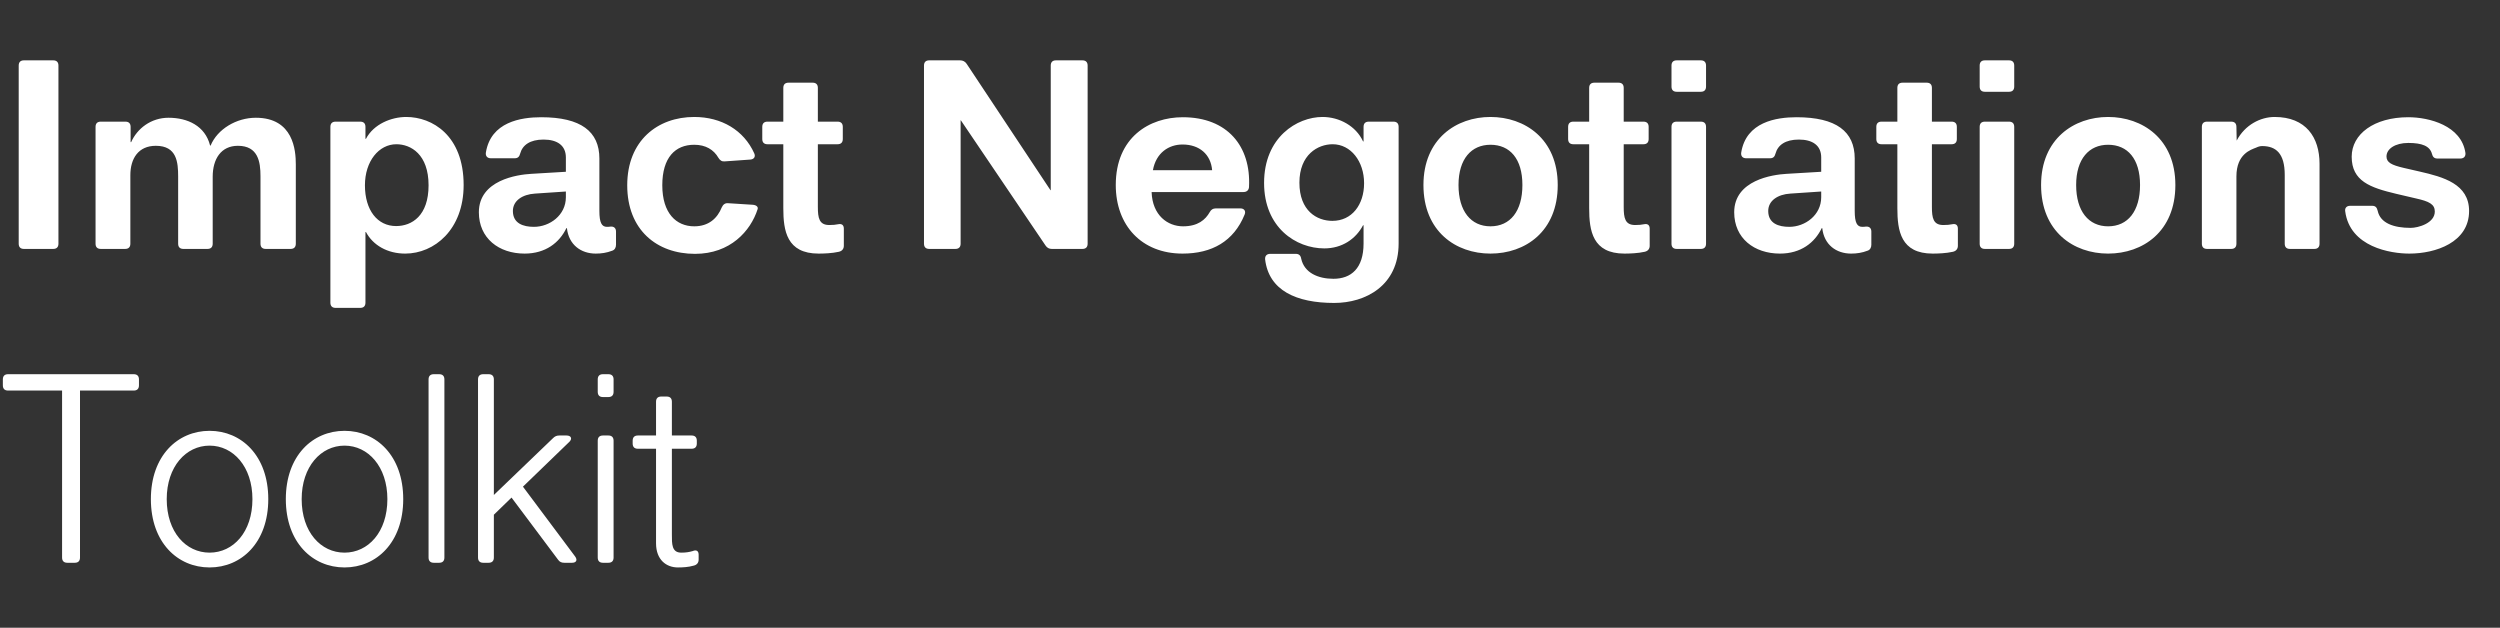 <svg width="231" height="58" viewBox="0 0 231 58" fill="none" xmlns="http://www.w3.org/2000/svg">
<rect x="0" y="0" width="231" height="58" fill="#333333" stroke="none"/>
<path d="M1.728 6.056C1.728 5.744 1.896 5.576 2.208 5.576H4.92C5.232 5.576 5.4 5.744 5.4 6.056V22.52C5.4 22.832 5.232 23 4.92 23H2.208C1.896 23 1.728 22.832 1.728 22.52V6.056ZM8.829 11.72C8.829 11.408 8.997 11.24 9.309 11.24H11.589C11.901 11.24 12.069 11.408 12.069 11.72V13.136H12.117C12.669 11.888 13.941 10.88 15.573 10.88C17.325 10.88 18.957 11.624 19.413 13.448H19.461C20.085 11.936 21.837 10.88 23.637 10.88C27.117 10.88 27.333 13.904 27.333 15.176V22.52C27.333 22.832 27.165 23 26.853 23H24.549C24.237 23 24.069 22.832 24.069 22.52V16.28C24.069 14.96 23.853 13.472 21.981 13.472C20.421 13.472 19.653 14.696 19.653 16.328V22.52C19.653 22.832 19.485 23 19.173 23H16.941C16.629 23 16.461 22.832 16.461 22.52V16.328C16.461 14.984 16.341 13.472 14.397 13.472C12.789 13.472 12.045 14.648 12.045 16.184V22.52C12.045 22.832 11.877 23 11.565 23H9.309C8.997 23 8.829 22.832 8.829 22.52V11.72ZM30.528 11.72C30.528 11.408 30.696 11.24 31.008 11.24H33.288C33.6 11.24 33.768 11.408 33.768 11.72V12.824H33.816C34.536 11.456 36.168 10.808 37.536 10.808C39.936 10.808 42.84 12.512 42.84 17.096C42.84 21.224 40.128 23.432 37.44 23.432C35.808 23.432 34.464 22.664 33.816 21.44H33.768V27.968C33.768 28.28 33.6 28.448 33.288 28.448H31.008C30.696 28.448 30.528 28.28 30.528 27.968V11.72ZM36.6 20.888C38.064 20.888 39.6 19.928 39.6 17.12C39.6 14.264 37.968 13.328 36.624 13.328C35.016 13.328 33.72 14.888 33.72 17.12C33.72 19.424 34.872 20.888 36.6 20.888ZM48.471 23.432C46.095 23.432 44.247 22.016 44.247 19.616C44.247 16.64 47.799 16.136 49.071 16.064L52.287 15.872V14.552C52.287 13.424 51.471 12.896 50.223 12.896C48.975 12.896 48.279 13.4 48.063 14.192C47.991 14.48 47.847 14.624 47.559 14.624H45.351C45.039 14.624 44.847 14.432 44.895 14.096C45.351 11.264 48.135 10.832 50.007 10.832C53.679 10.832 55.383 12.152 55.383 14.648V19.496C55.383 20.576 55.599 20.96 56.079 20.96C56.175 20.96 56.295 20.96 56.415 20.936C56.727 20.912 56.919 21.08 56.919 21.392V22.616C56.919 22.88 56.799 23.096 56.559 23.168C56.055 23.36 55.575 23.432 55.047 23.432C53.679 23.432 52.551 22.616 52.383 21.08H52.335C51.687 22.424 50.415 23.432 48.471 23.432ZM49.335 20.96C50.799 20.96 52.287 19.88 52.287 18.224V17.696L49.431 17.888C48.279 17.96 47.391 18.536 47.391 19.496C47.391 20.648 48.351 20.96 49.335 20.96ZM64.219 23.456C60.691 23.456 57.956 21.248 57.956 17.12C57.956 12.992 60.764 10.808 64.147 10.808C66.668 10.808 68.731 12.032 69.692 14.168C69.835 14.48 69.668 14.72 69.332 14.744L66.956 14.912C66.692 14.936 66.523 14.816 66.379 14.576C65.948 13.832 65.204 13.376 64.147 13.376C62.395 13.376 61.196 14.552 61.196 17.12C61.196 19.712 62.492 20.912 64.147 20.912C65.492 20.912 66.284 20.168 66.692 19.16C66.811 18.896 67.004 18.752 67.267 18.776L69.547 18.92C69.883 18.944 70.076 19.112 70.004 19.328C69.356 21.344 67.484 23.456 64.219 23.456ZM75.642 23.432C72.69 23.432 72.378 21.32 72.378 19.232V13.328H70.914C70.602 13.328 70.434 13.16 70.434 12.848V11.72C70.434 11.408 70.602 11.24 70.914 11.24H72.378V8.12C72.378 7.808 72.546 7.64 72.858 7.64H75.09C75.402 7.64 75.57 7.808 75.57 8.12V11.24H77.394C77.706 11.24 77.874 11.408 77.874 11.72V12.848C77.874 13.16 77.706 13.328 77.394 13.328H75.57V19.112C75.57 20.144 75.69 20.792 76.626 20.792C76.962 20.792 77.226 20.768 77.442 20.72C77.778 20.648 77.97 20.792 77.97 21.128V22.712C77.97 22.976 77.826 23.192 77.514 23.264C76.89 23.408 76.098 23.432 75.642 23.432ZM85.377 6.056C85.377 5.744 85.545 5.576 85.857 5.576H88.713C88.953 5.576 89.169 5.672 89.313 5.888L97.065 17.576H97.089V6.056C97.089 5.744 97.257 5.576 97.569 5.576H100.017C100.329 5.576 100.497 5.744 100.497 6.056V22.52C100.497 22.832 100.329 23 100.017 23H97.185C96.945 23 96.753 22.904 96.609 22.688L88.785 11.12H88.761V22.52C88.761 22.832 88.593 23 88.281 23H85.857C85.545 23 85.377 22.832 85.377 22.52V6.056ZM109.265 23.432C105.497 23.432 103.097 20.84 103.097 17.096C103.097 12.68 106.217 10.832 109.289 10.832C113.417 10.832 115.601 13.52 115.409 17.264V17.288C115.385 17.576 115.193 17.744 114.905 17.744H106.409C106.481 19.904 107.897 20.912 109.313 20.912C110.681 20.912 111.377 20.312 111.785 19.592C111.905 19.376 112.073 19.256 112.337 19.256H114.617C114.953 19.256 115.145 19.496 115.001 19.832C113.993 22.304 111.977 23.432 109.265 23.432ZM112.001 15.728C111.881 14.264 110.825 13.352 109.265 13.352C107.993 13.352 106.817 14.12 106.529 15.728H112.001ZM123.281 27.992C119.777 27.992 117.233 26.84 116.897 23.96C116.873 23.624 117.065 23.456 117.377 23.456H119.729C120.017 23.456 120.185 23.6 120.233 23.912C120.521 25.208 121.793 25.76 123.209 25.76C124.841 25.76 125.993 24.8 125.993 22.496V20.816H125.945C125.273 22.088 124.001 22.952 122.369 22.952C119.753 22.952 116.801 21.032 116.801 16.904C116.801 12.68 119.849 10.808 122.201 10.808C123.761 10.808 125.297 11.648 125.945 13.064H125.993V11.72C125.993 11.408 126.161 11.24 126.473 11.24H128.753C129.065 11.24 129.233 11.408 129.233 11.72V22.496C129.233 26.408 126.161 27.992 123.281 27.992ZM123.113 20.408C124.913 20.408 126.041 18.92 126.041 16.928C126.041 14.912 124.817 13.328 123.137 13.328C121.769 13.328 120.065 14.288 120.065 16.88C120.065 19.472 121.673 20.408 123.113 20.408ZM137.718 23.432C134.526 23.432 131.526 21.392 131.526 17.096C131.526 12.824 134.574 10.808 137.718 10.808C140.886 10.808 143.934 12.824 143.934 17.096C143.934 21.392 140.934 23.432 137.718 23.432ZM137.718 20.912C139.542 20.912 140.67 19.52 140.67 17.096C140.67 14.672 139.518 13.376 137.718 13.376C135.966 13.376 134.766 14.672 134.766 17.096C134.766 19.52 135.918 20.912 137.718 20.912ZM150.103 23.432C147.151 23.432 146.839 21.32 146.839 19.232V13.328H145.375C145.063 13.328 144.895 13.16 144.895 12.848V11.72C144.895 11.408 145.063 11.24 145.375 11.24H146.839V8.12C146.839 7.808 147.007 7.64 147.319 7.64H149.551C149.863 7.64 150.031 7.808 150.031 8.12V11.24H151.855C152.167 11.24 152.335 11.408 152.335 11.72V12.848C152.335 13.16 152.167 13.328 151.855 13.328H150.031V19.112C150.031 20.144 150.151 20.792 151.087 20.792C151.423 20.792 151.687 20.768 151.903 20.72C152.239 20.648 152.431 20.792 152.431 21.128V22.712C152.431 22.976 152.287 23.192 151.975 23.264C151.351 23.408 150.559 23.432 150.103 23.432ZM154.446 6.056C154.446 5.744 154.614 5.576 154.926 5.576H157.158C157.47 5.576 157.638 5.744 157.638 6.056V8C157.638 8.312 157.47 8.48 157.158 8.48H154.926C154.614 8.48 154.446 8.312 154.446 8V6.056ZM154.446 11.72C154.446 11.408 154.614 11.24 154.926 11.24H157.158C157.47 11.24 157.638 11.408 157.638 11.72V22.52C157.638 22.832 157.47 23 157.158 23H154.926C154.614 23 154.446 22.832 154.446 22.52V11.72ZM164.464 23.432C162.088 23.432 160.24 22.016 160.24 19.616C160.24 16.64 163.792 16.136 165.064 16.064L168.28 15.872V14.552C168.28 13.424 167.464 12.896 166.216 12.896C164.968 12.896 164.272 13.4 164.056 14.192C163.984 14.48 163.84 14.624 163.552 14.624H161.344C161.032 14.624 160.84 14.432 160.888 14.096C161.344 11.264 164.128 10.832 166 10.832C169.672 10.832 171.376 12.152 171.376 14.648V19.496C171.376 20.576 171.592 20.96 172.072 20.96C172.168 20.96 172.288 20.96 172.408 20.936C172.72 20.912 172.912 21.08 172.912 21.392V22.616C172.912 22.88 172.792 23.096 172.552 23.168C172.048 23.36 171.568 23.432 171.04 23.432C169.672 23.432 168.544 22.616 168.376 21.08H168.328C167.68 22.424 166.408 23.432 164.464 23.432ZM165.328 20.96C166.792 20.96 168.28 19.88 168.28 18.224V17.696L165.424 17.888C164.272 17.96 163.384 18.536 163.384 19.496C163.384 20.648 164.344 20.96 165.328 20.96ZM178.58 23.432C175.628 23.432 175.316 21.32 175.316 19.232V13.328H173.852C173.54 13.328 173.372 13.16 173.372 12.848V11.72C173.372 11.408 173.54 11.24 173.852 11.24H175.316V8.12C175.316 7.808 175.484 7.64 175.796 7.64H178.028C178.34 7.64 178.508 7.808 178.508 8.12V11.24H180.332C180.644 11.24 180.812 11.408 180.812 11.72V12.848C180.812 13.16 180.644 13.328 180.332 13.328H178.508V19.112C178.508 20.144 178.628 20.792 179.564 20.792C179.9 20.792 180.164 20.768 180.38 20.72C180.716 20.648 180.908 20.792 180.908 21.128V22.712C180.908 22.976 180.764 23.192 180.452 23.264C179.828 23.408 179.036 23.432 178.58 23.432ZM182.922 6.056C182.922 5.744 183.09 5.576 183.402 5.576H185.634C185.946 5.576 186.114 5.744 186.114 6.056V8C186.114 8.312 185.946 8.48 185.634 8.48H183.402C183.09 8.48 182.922 8.312 182.922 8V6.056ZM182.922 11.72C182.922 11.408 183.09 11.24 183.402 11.24H185.634C185.946 11.24 186.114 11.408 186.114 11.72V22.52C186.114 22.832 185.946 23 185.634 23H183.402C183.09 23 182.922 22.832 182.922 22.52V11.72ZM194.788 23.432C191.596 23.432 188.596 21.392 188.596 17.096C188.596 12.824 191.644 10.808 194.788 10.808C197.956 10.808 201.004 12.824 201.004 17.096C201.004 21.392 198.004 23.432 194.788 23.432ZM194.788 20.912C196.612 20.912 197.74 19.52 197.74 17.096C197.74 14.672 196.588 13.376 194.788 13.376C193.036 13.376 191.836 14.672 191.836 17.096C191.836 19.52 192.988 20.912 194.788 20.912ZM203.453 11.72C203.453 11.408 203.621 11.24 203.933 11.24H206.165C206.477 11.24 206.645 11.408 206.645 11.72C206.645 12.152 206.669 12.584 206.669 12.992C207.437 11.528 208.877 10.808 210.173 10.808C213.077 10.808 214.325 12.704 214.325 15.128V22.52C214.325 22.832 214.157 23 213.845 23H211.589C211.277 23 211.109 22.832 211.109 22.52V16.16C211.109 14.168 210.293 13.496 209.021 13.496C208.853 13.496 208.661 13.544 208.469 13.64C207.989 13.832 206.645 14.216 206.645 16.304V22.52C206.645 22.832 206.477 23 206.165 23H203.933C203.621 23 203.453 22.832 203.453 22.52V11.72ZM222.624 23.432C220.896 23.432 217.128 22.832 216.696 19.52C216.648 19.208 216.84 19.016 217.152 19.016H219.192C219.48 19.016 219.624 19.16 219.696 19.472C219.936 20.624 221.184 21.056 222.744 21.056C223.44 21.056 224.976 20.624 224.976 19.544C224.976 18.872 224.448 18.608 223.272 18.344L221.424 17.912C219 17.336 217.296 16.736 217.296 14.48C217.296 12.392 219.36 10.832 222.528 10.832C224.448 10.832 227.448 11.6 227.808 14.144C227.832 14.48 227.64 14.648 227.328 14.648H225.216C224.928 14.648 224.784 14.504 224.712 14.216C224.52 13.496 223.8 13.208 222.528 13.208C221.304 13.208 220.512 13.76 220.512 14.456C220.512 15.008 220.968 15.248 222.096 15.512L223.56 15.848C225.768 16.352 228.144 17 228.144 19.496C228.144 22.4 225.048 23.432 222.624 23.432Z" fill="white"/>
<path d="M5.736 36.088H0.744C0.432 36.088 0.264 35.92 0.264 35.608V35.056C0.264 34.744 0.432 34.576 0.744 34.576H12.36C12.672 34.576 12.84 34.744 12.84 35.056V35.608C12.84 35.92 12.672 36.088 12.36 36.088H7.392V51.52C7.392 51.832 7.224 52 6.912 52H6.216C5.904 52 5.736 51.832 5.736 51.52V36.088ZM19.365 52.432C16.413 52.432 13.941 50.128 13.941 46.12C13.941 42.112 16.413 39.808 19.365 39.808C22.317 39.808 24.789 42.112 24.789 46.12C24.789 50.128 22.317 52.432 19.365 52.432ZM19.365 51.064C21.549 51.064 23.325 49.168 23.325 46.12C23.325 43.12 21.549 41.176 19.365 41.176C17.181 41.176 15.405 43.12 15.405 46.12C15.405 49.168 17.181 51.064 19.365 51.064ZM31.834 52.432C28.882 52.432 26.41 50.128 26.41 46.12C26.41 42.112 28.882 39.808 31.834 39.808C34.786 39.808 37.258 42.112 37.258 46.12C37.258 50.128 34.786 52.432 31.834 52.432ZM31.834 51.064C34.018 51.064 35.794 49.168 35.794 46.12C35.794 43.12 34.018 41.176 31.834 41.176C29.65 41.176 27.874 43.12 27.874 46.12C27.874 49.168 29.65 51.064 31.834 51.064ZM39.599 35.056C39.599 34.744 39.767 34.576 40.078 34.576H40.583C40.895 34.576 41.062 34.744 41.062 35.056V51.52C41.062 51.832 40.895 52 40.583 52H40.078C39.767 52 39.599 51.832 39.599 51.52V35.056ZM44.169 35.056C44.169 34.744 44.337 34.576 44.649 34.576H45.153C45.465 34.576 45.633 34.744 45.633 35.056V45.736L51.105 40.48C51.273 40.312 51.441 40.24 51.681 40.24H52.353C52.785 40.24 52.905 40.552 52.593 40.84L48.321 44.968L53.145 51.424C53.385 51.76 53.241 52 52.857 52H52.137C51.897 52 51.705 51.928 51.561 51.712L47.265 45.976L45.633 47.56V51.52C45.633 51.832 45.465 52 45.153 52H44.649C44.337 52 44.169 51.832 44.169 51.52V35.056ZM55.231 35.056C55.231 34.744 55.399 34.576 55.711 34.576H56.215C56.527 34.576 56.695 34.744 56.695 35.056V36.208C56.695 36.52 56.527 36.688 56.215 36.688H55.711C55.399 36.688 55.231 36.52 55.231 36.208V35.056ZM55.231 40.72C55.231 40.408 55.399 40.24 55.711 40.24H56.215C56.527 40.24 56.695 40.408 56.695 40.72V51.52C56.695 51.832 56.527 52 56.215 52H55.711C55.399 52 55.231 51.832 55.231 51.52V40.72ZM62.634 52.432C61.578 52.432 60.618 51.736 60.618 50.2V41.464H58.938C58.626 41.464 58.458 41.296 58.458 40.984V40.72C58.458 40.408 58.626 40.24 58.938 40.24H60.618V37.12C60.618 36.808 60.786 36.64 61.098 36.64H61.602C61.914 36.64 62.082 36.808 62.082 37.12V40.24H63.906C64.218 40.24 64.386 40.408 64.386 40.72V40.984C64.386 41.296 64.218 41.464 63.906 41.464H62.082V49.384C62.082 50.248 62.058 51.064 62.946 51.064C63.378 51.064 63.666 51.016 64.002 50.92C64.338 50.776 64.554 50.896 64.554 51.256V51.712C64.554 51.976 64.41 52.192 64.098 52.264C63.594 52.408 63.09 52.432 62.634 52.432Z" fill="white"/>
</svg>
